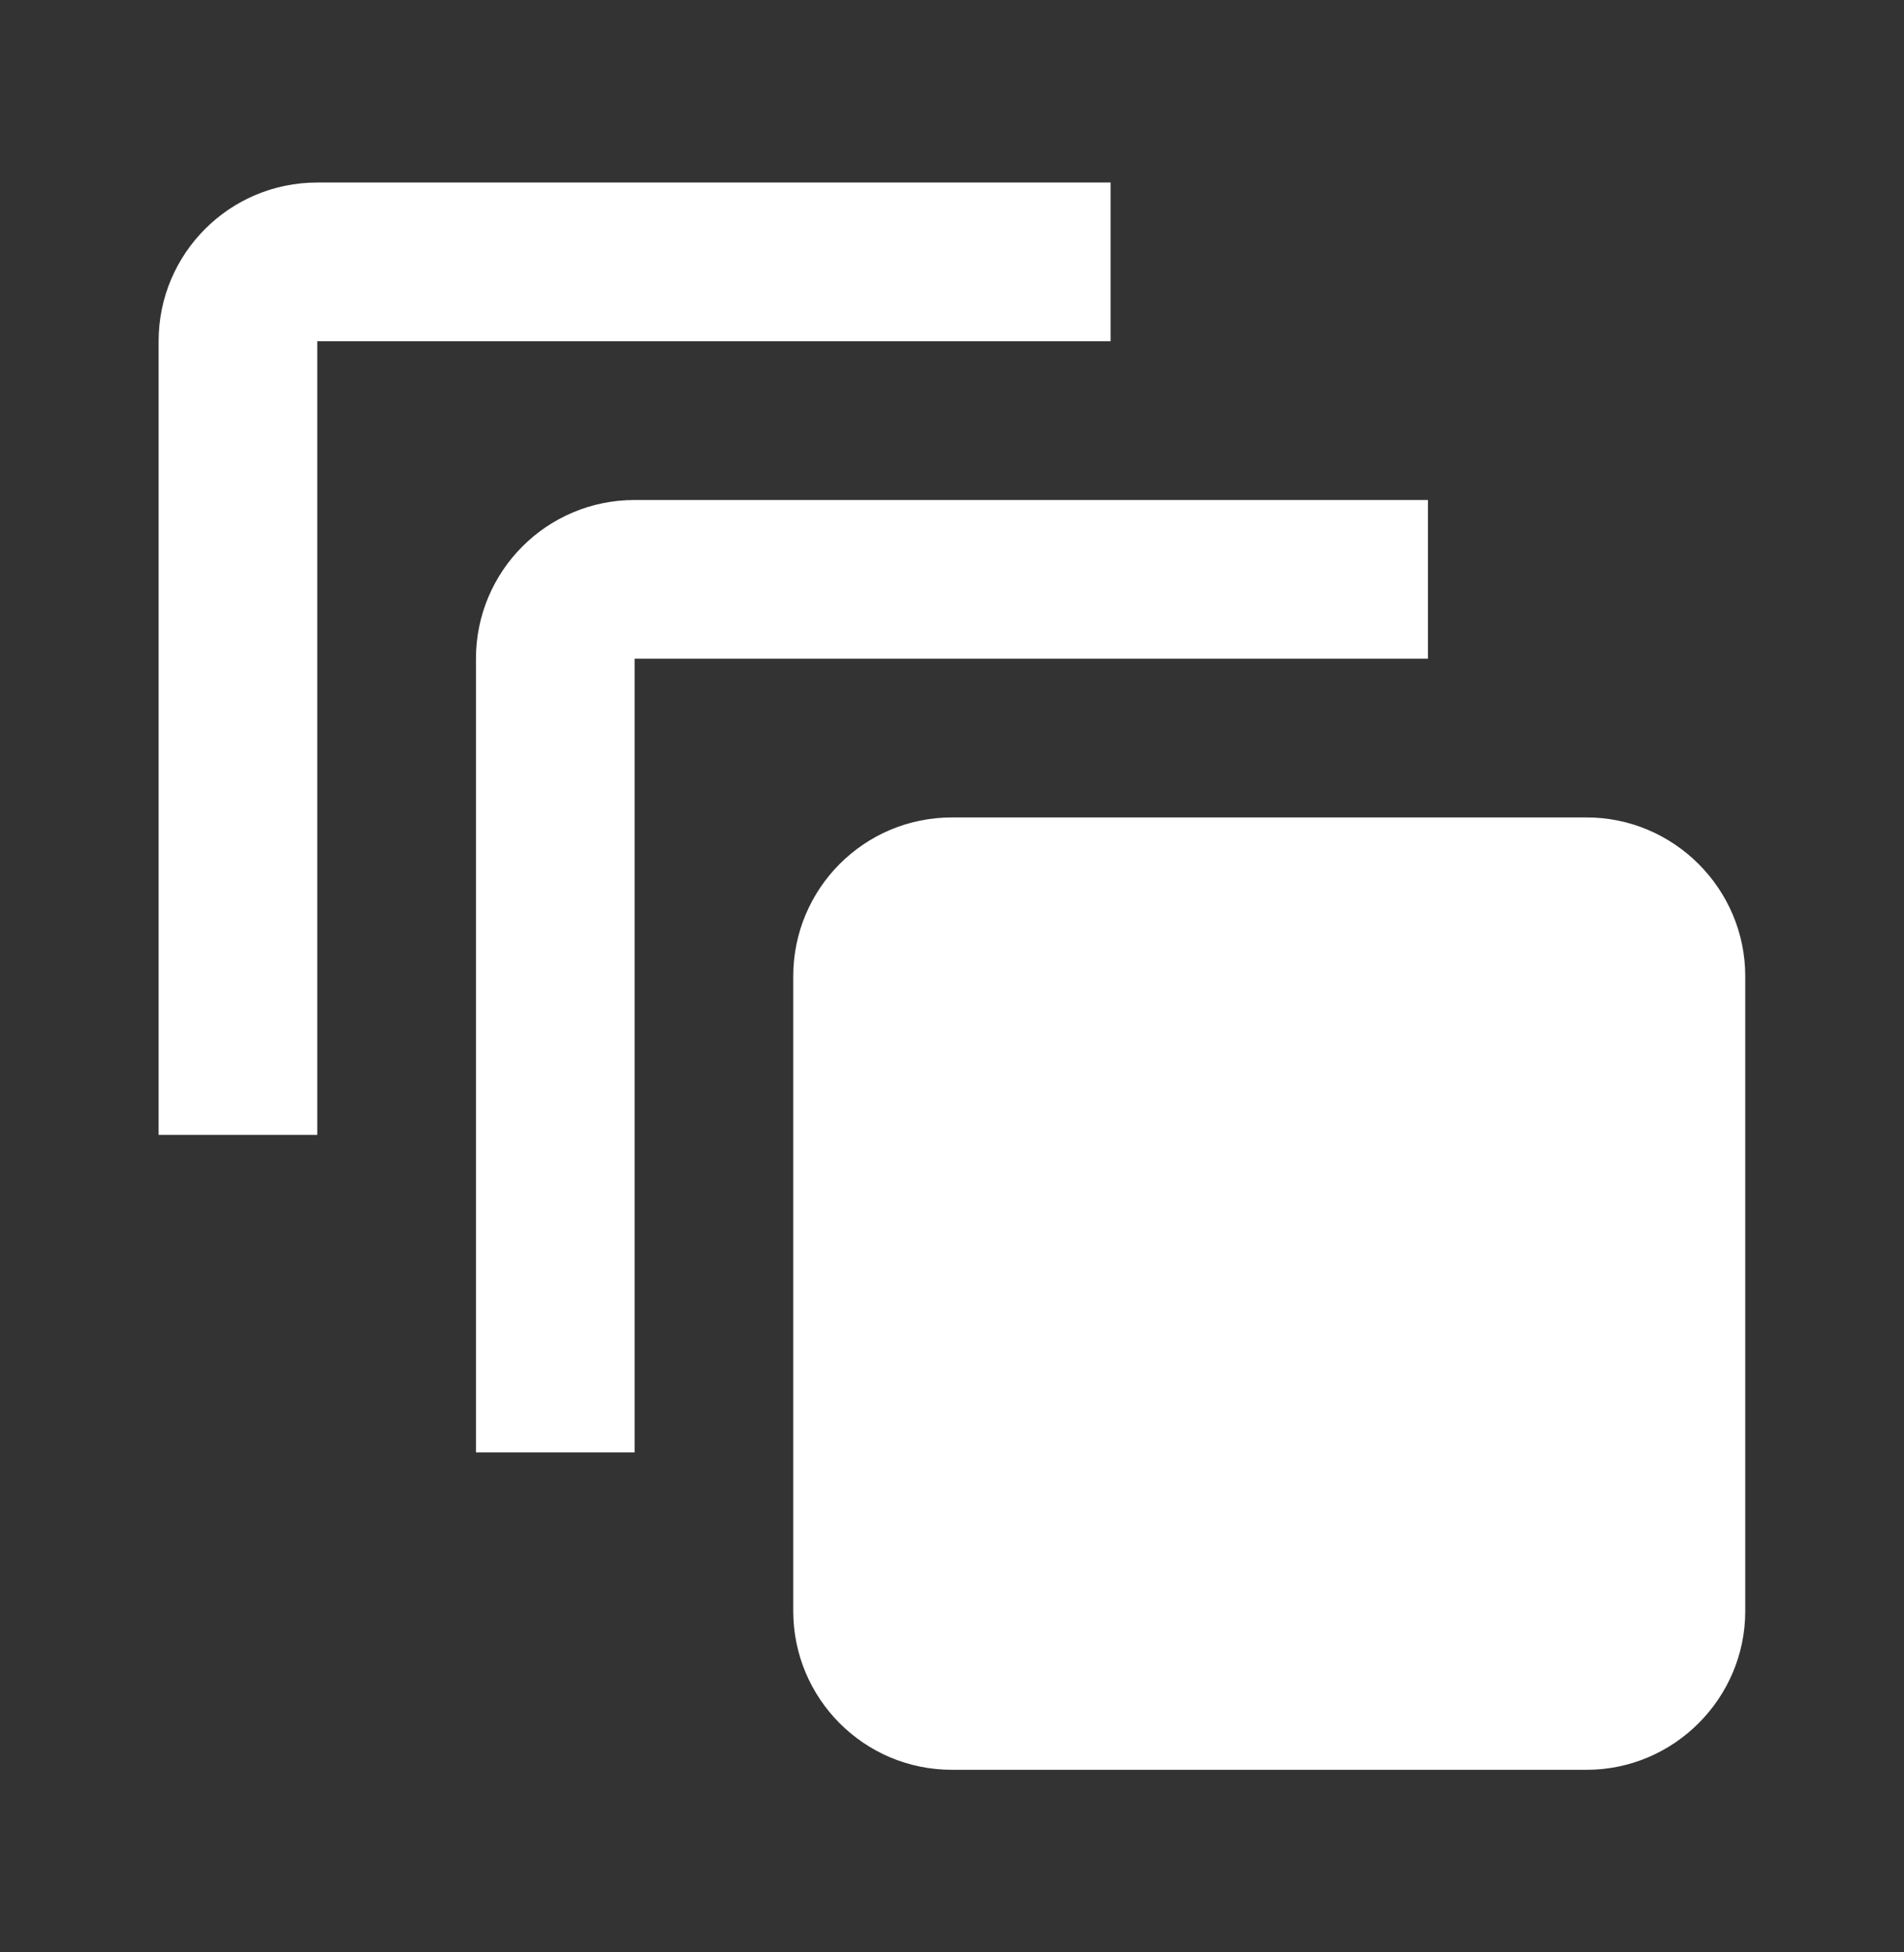 <svg width="40" height="41" viewBox="0 0 40 41" fill="none" xmlns="http://www.w3.org/2000/svg">
<rect x="0" y="0" width="40" height="41" fill="#333333" stroke="none"/>
<g clip-path="url(#clip0_12902_78383)">
<path d="M23.332 3.833H6.665C4.815 3.833 3.332 5.333 3.332 7.166V23.833H6.665V7.166H23.332V3.833ZM29.999 10.5H13.332C11.482 10.5 9.999 12 9.999 13.833V30.5H13.332V13.833H29.999V10.5ZM33.332 17.166H19.999C18.149 17.166 16.665 18.666 16.665 20.5V33.833C16.665 35.666 18.149 37.166 19.999 37.166H33.332C35.165 37.166 36.665 35.666 36.665 33.833V20.5C36.665 18.666 35.165 17.166 33.332 17.166Z" fill="white"/>
</g>
<defs>
<clipPath id="clip0_12902_78383">
<rect width="40" height="40" fill="white" transform="translate(0 0.5)"/>
</clipPath>
</defs>
</svg>
